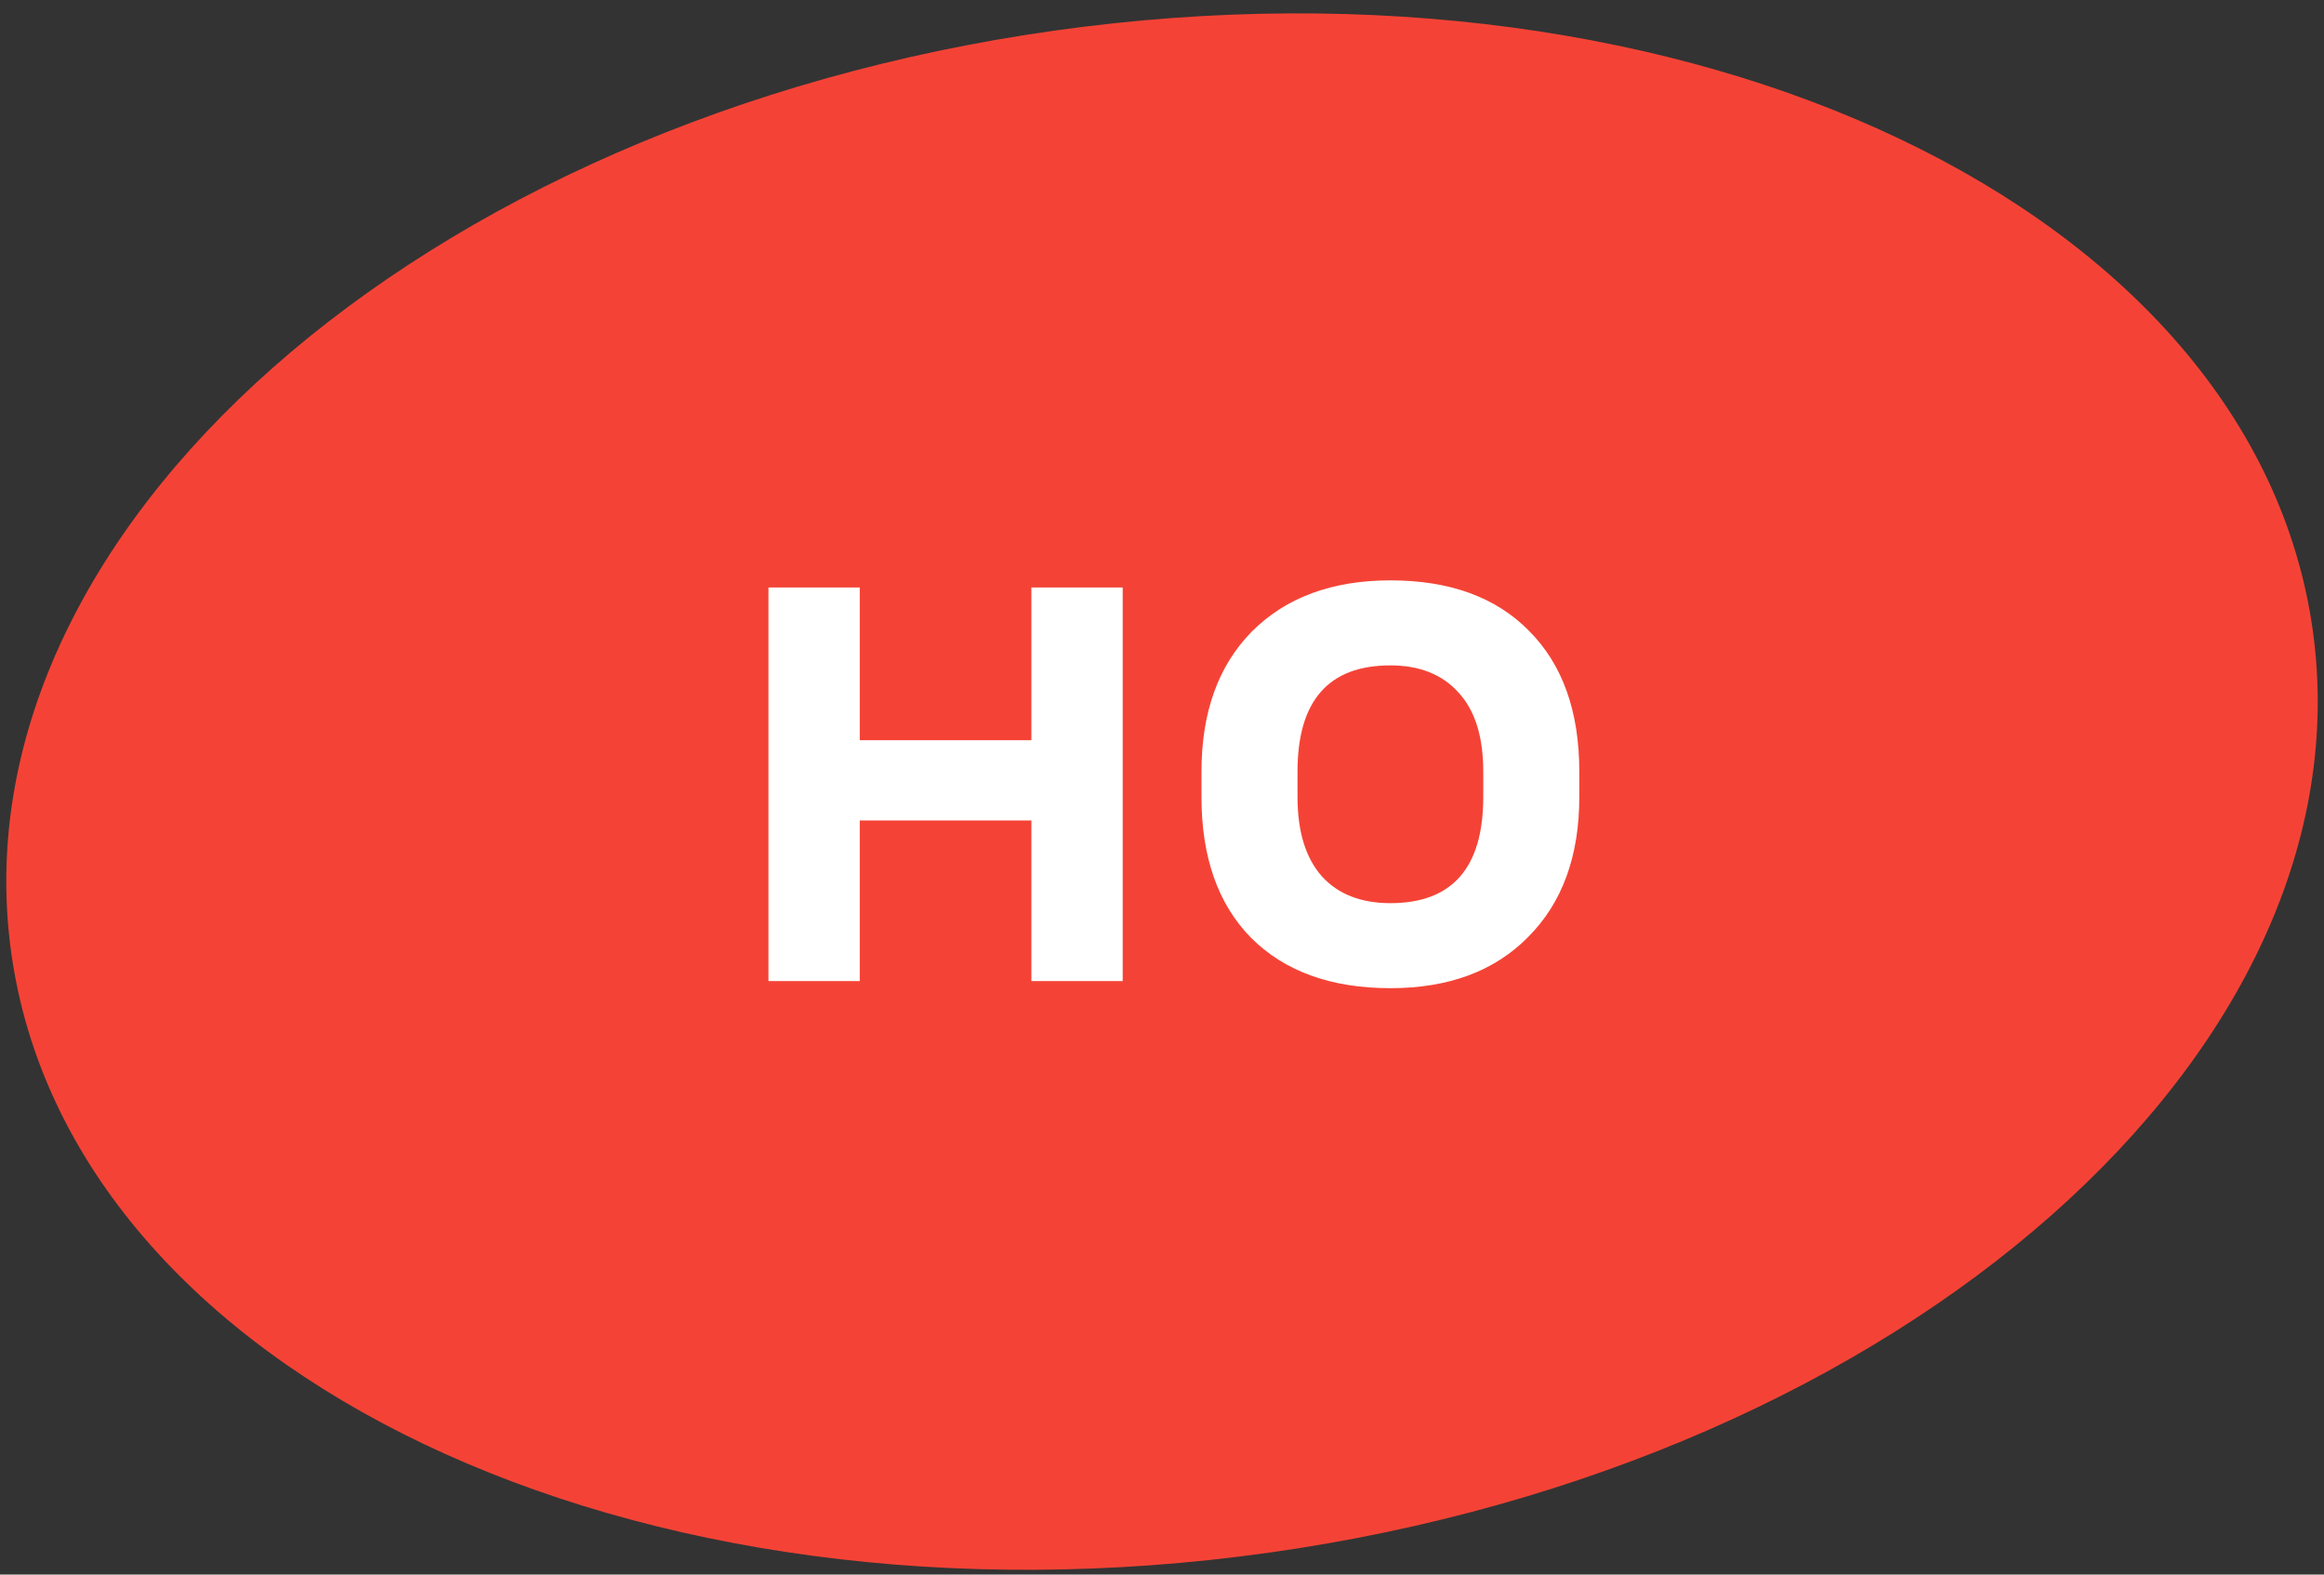 <?xml version="1.0" encoding="UTF-8"?> <svg xmlns="http://www.w3.org/2000/svg" width="124" height="84" viewBox="0 0 124 84" fill="none"><rect x="0" y="0" width="124" height="84" fill="#333333" stroke="none"/> <path d="M123.397 33.601C126.548 56.024 101.615 78.065 67.706 82.831C33.798 87.596 3.755 73.282 0.604 50.858C-2.548 28.435 22.386 6.394 56.294 1.629C90.203 -3.137 120.245 11.178 123.397 33.601Z" fill="#F44336"></path> <path d="M55.031 52.339V43.771H45.874V52.339H41.002V31.339H45.874V39.487H55.031V31.339H59.903V52.339H55.031ZM74.186 52.717C71.022 52.717 68.544 51.821 66.752 50.029C64.988 48.237 64.106 45.731 64.106 42.511V41.167C64.106 38.003 65.002 35.511 66.794 33.691C68.614 31.871 71.078 30.961 74.186 30.961C77.35 30.961 79.814 31.857 81.578 33.649C83.37 35.441 84.266 37.947 84.266 41.167V42.511C84.266 45.675 83.356 48.167 81.536 49.987C79.744 51.807 77.294 52.717 74.186 52.717ZM74.186 48.181C77.49 48.181 79.142 46.291 79.142 42.511V41.167C79.142 39.319 78.708 37.919 77.84 36.967C76.972 35.987 75.754 35.497 74.186 35.497C70.882 35.497 69.23 37.387 69.23 41.167V42.511C69.23 44.359 69.664 45.773 70.532 46.753C71.4 47.705 72.618 48.181 74.186 48.181Z" fill="white"></path> </svg> 
